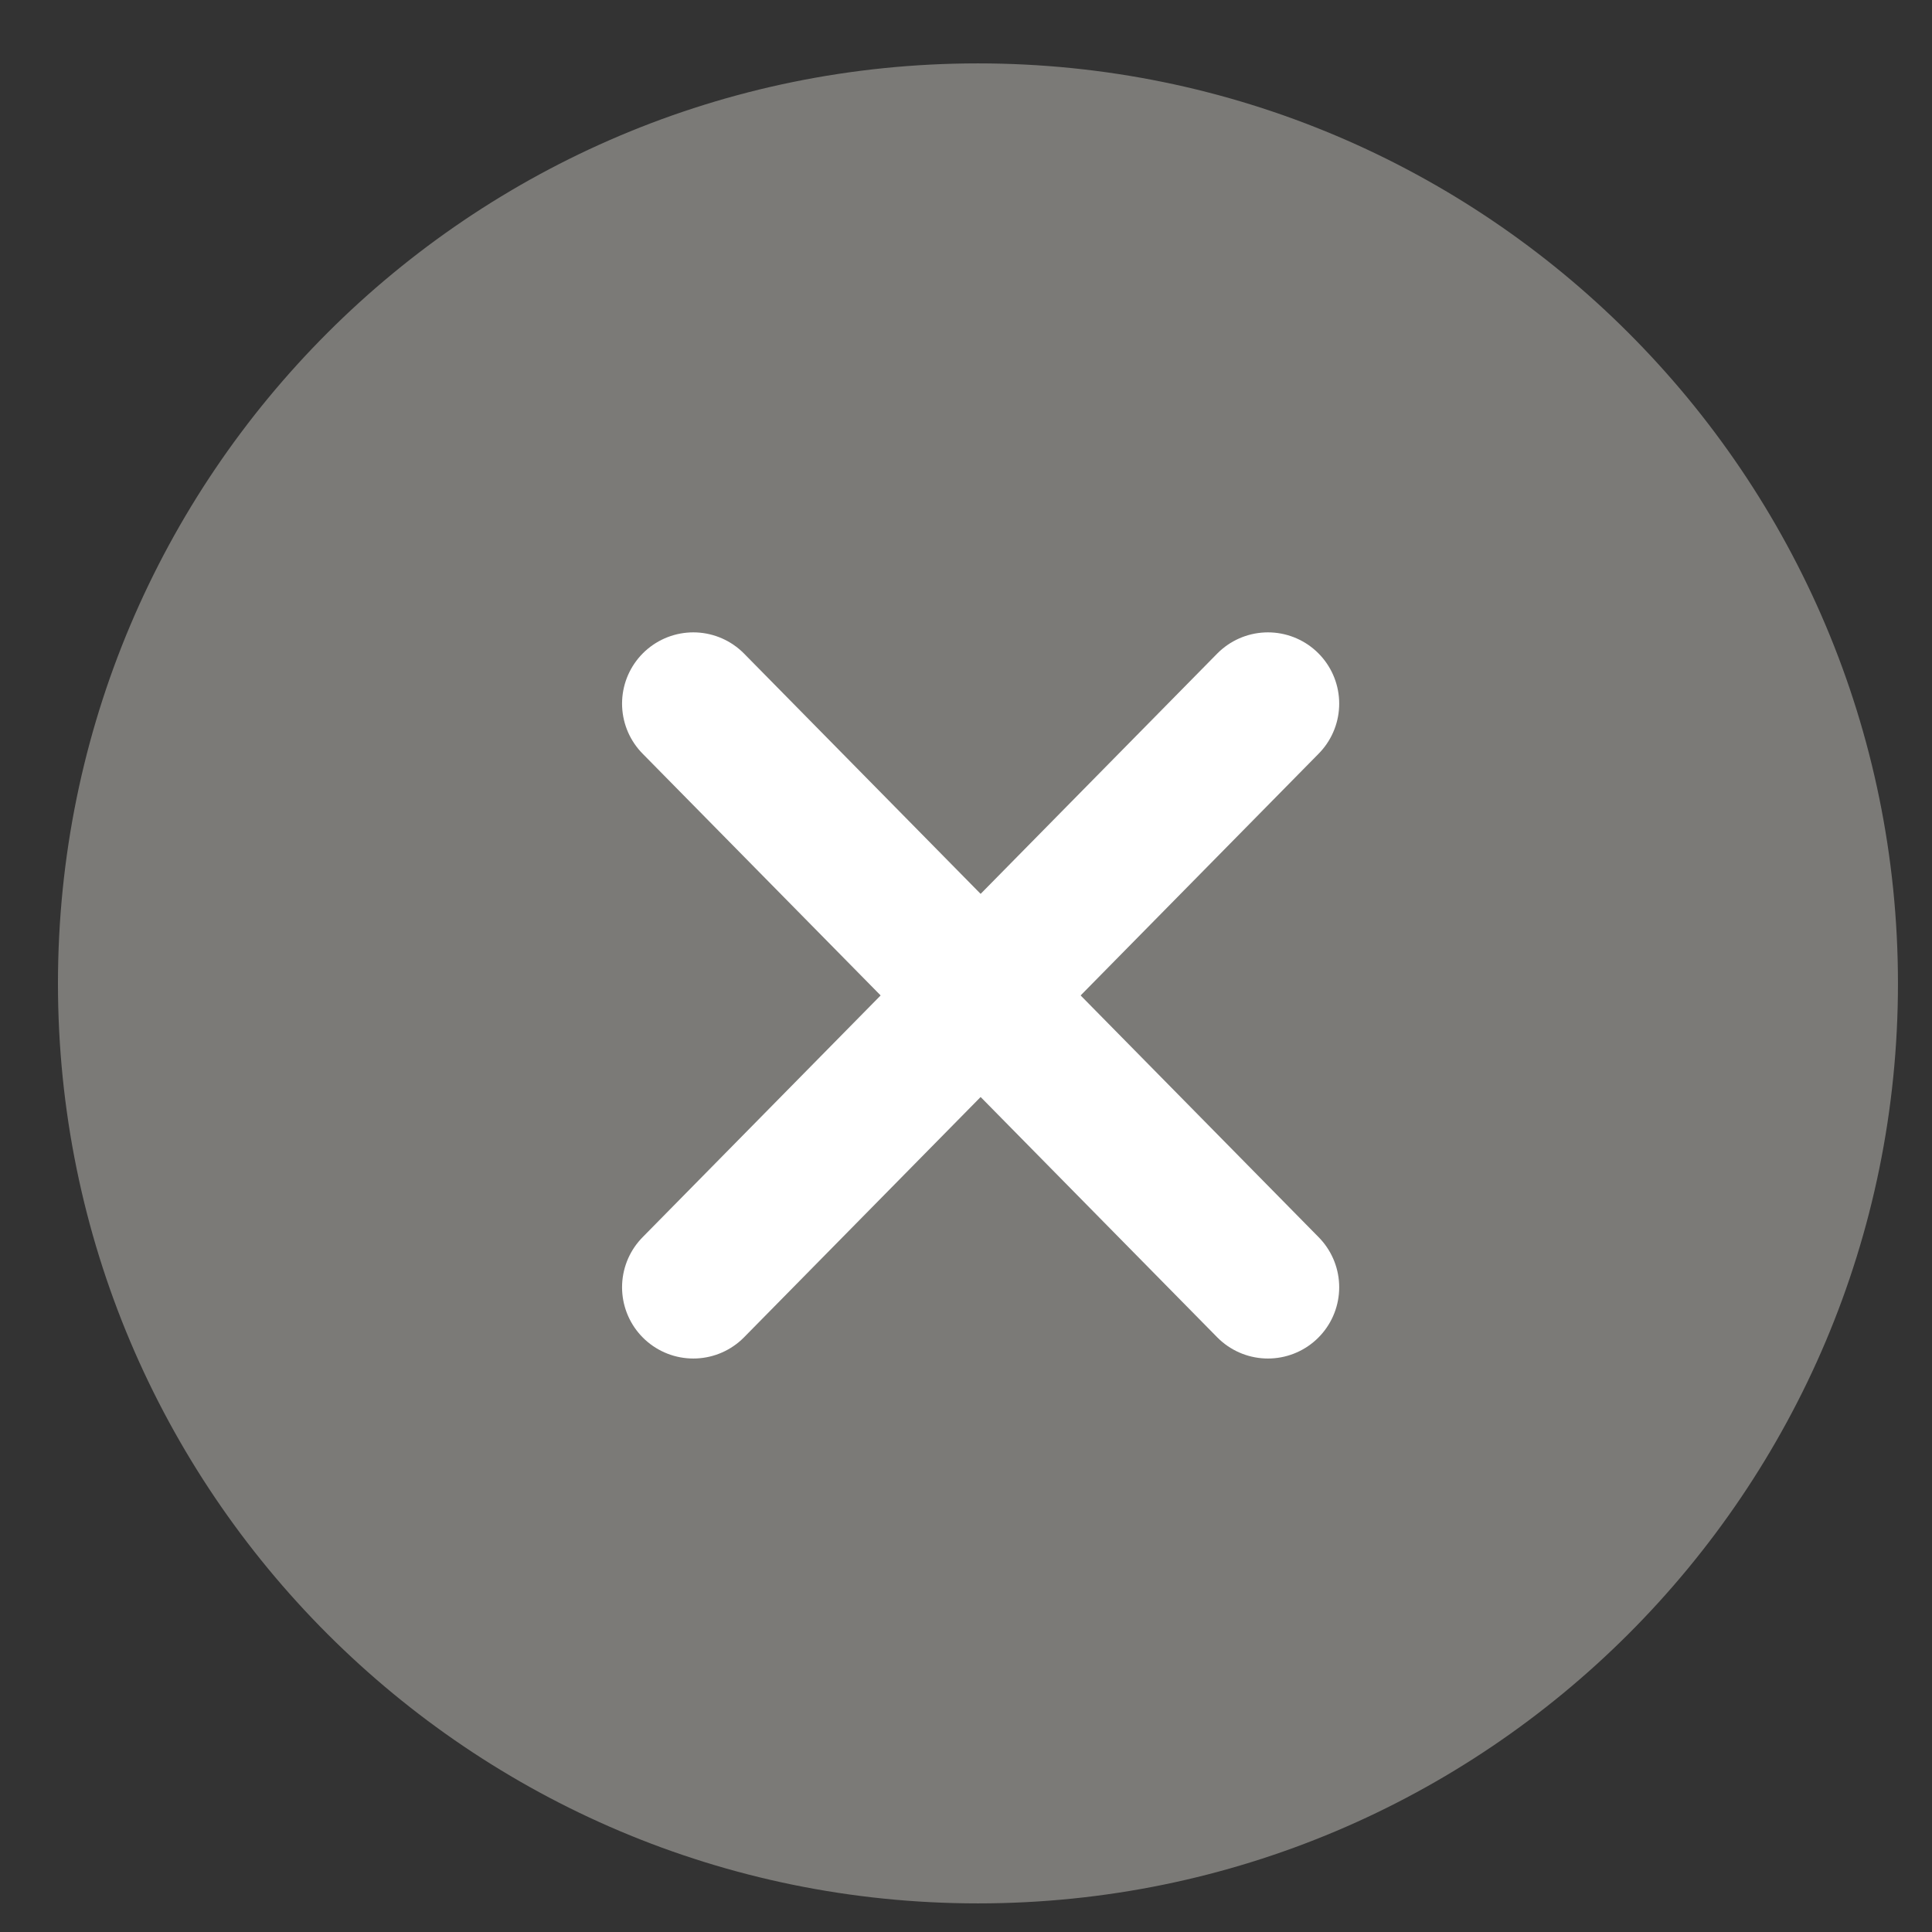 <?xml version="1.0" encoding="UTF-8"?> <svg xmlns="http://www.w3.org/2000/svg" width="21" height="21" viewBox="0 0 21 21" fill="none"><rect x="0" y="0" width="21" height="21" fill="#333333" stroke="none"/><g clip-path="url(#clip0_1_758)"><path d="M10.63 20.689C16.153 20.689 20.63 16.212 20.63 10.69C20.63 5.167 16.153 0.689 10.63 0.689C5.107 0.689 0.63 5.167 0.63 10.69C0.63 16.212 5.107 20.689 10.63 20.689Z" fill="#7B7A77"></path><path d="M13.782 7.648L7.536 13.992" stroke="white" stroke-width="1.549" stroke-linecap="round" stroke-linejoin="round"></path><path d="M7.536 7.648L13.782 13.992" stroke="white" stroke-width="1.549" stroke-linecap="round" stroke-linejoin="round"></path></g><defs><clipPath id="clip0_1_758"><rect width="20" height="20" fill="white" transform="translate(0.63 0.689)"></rect></clipPath></defs></svg> 